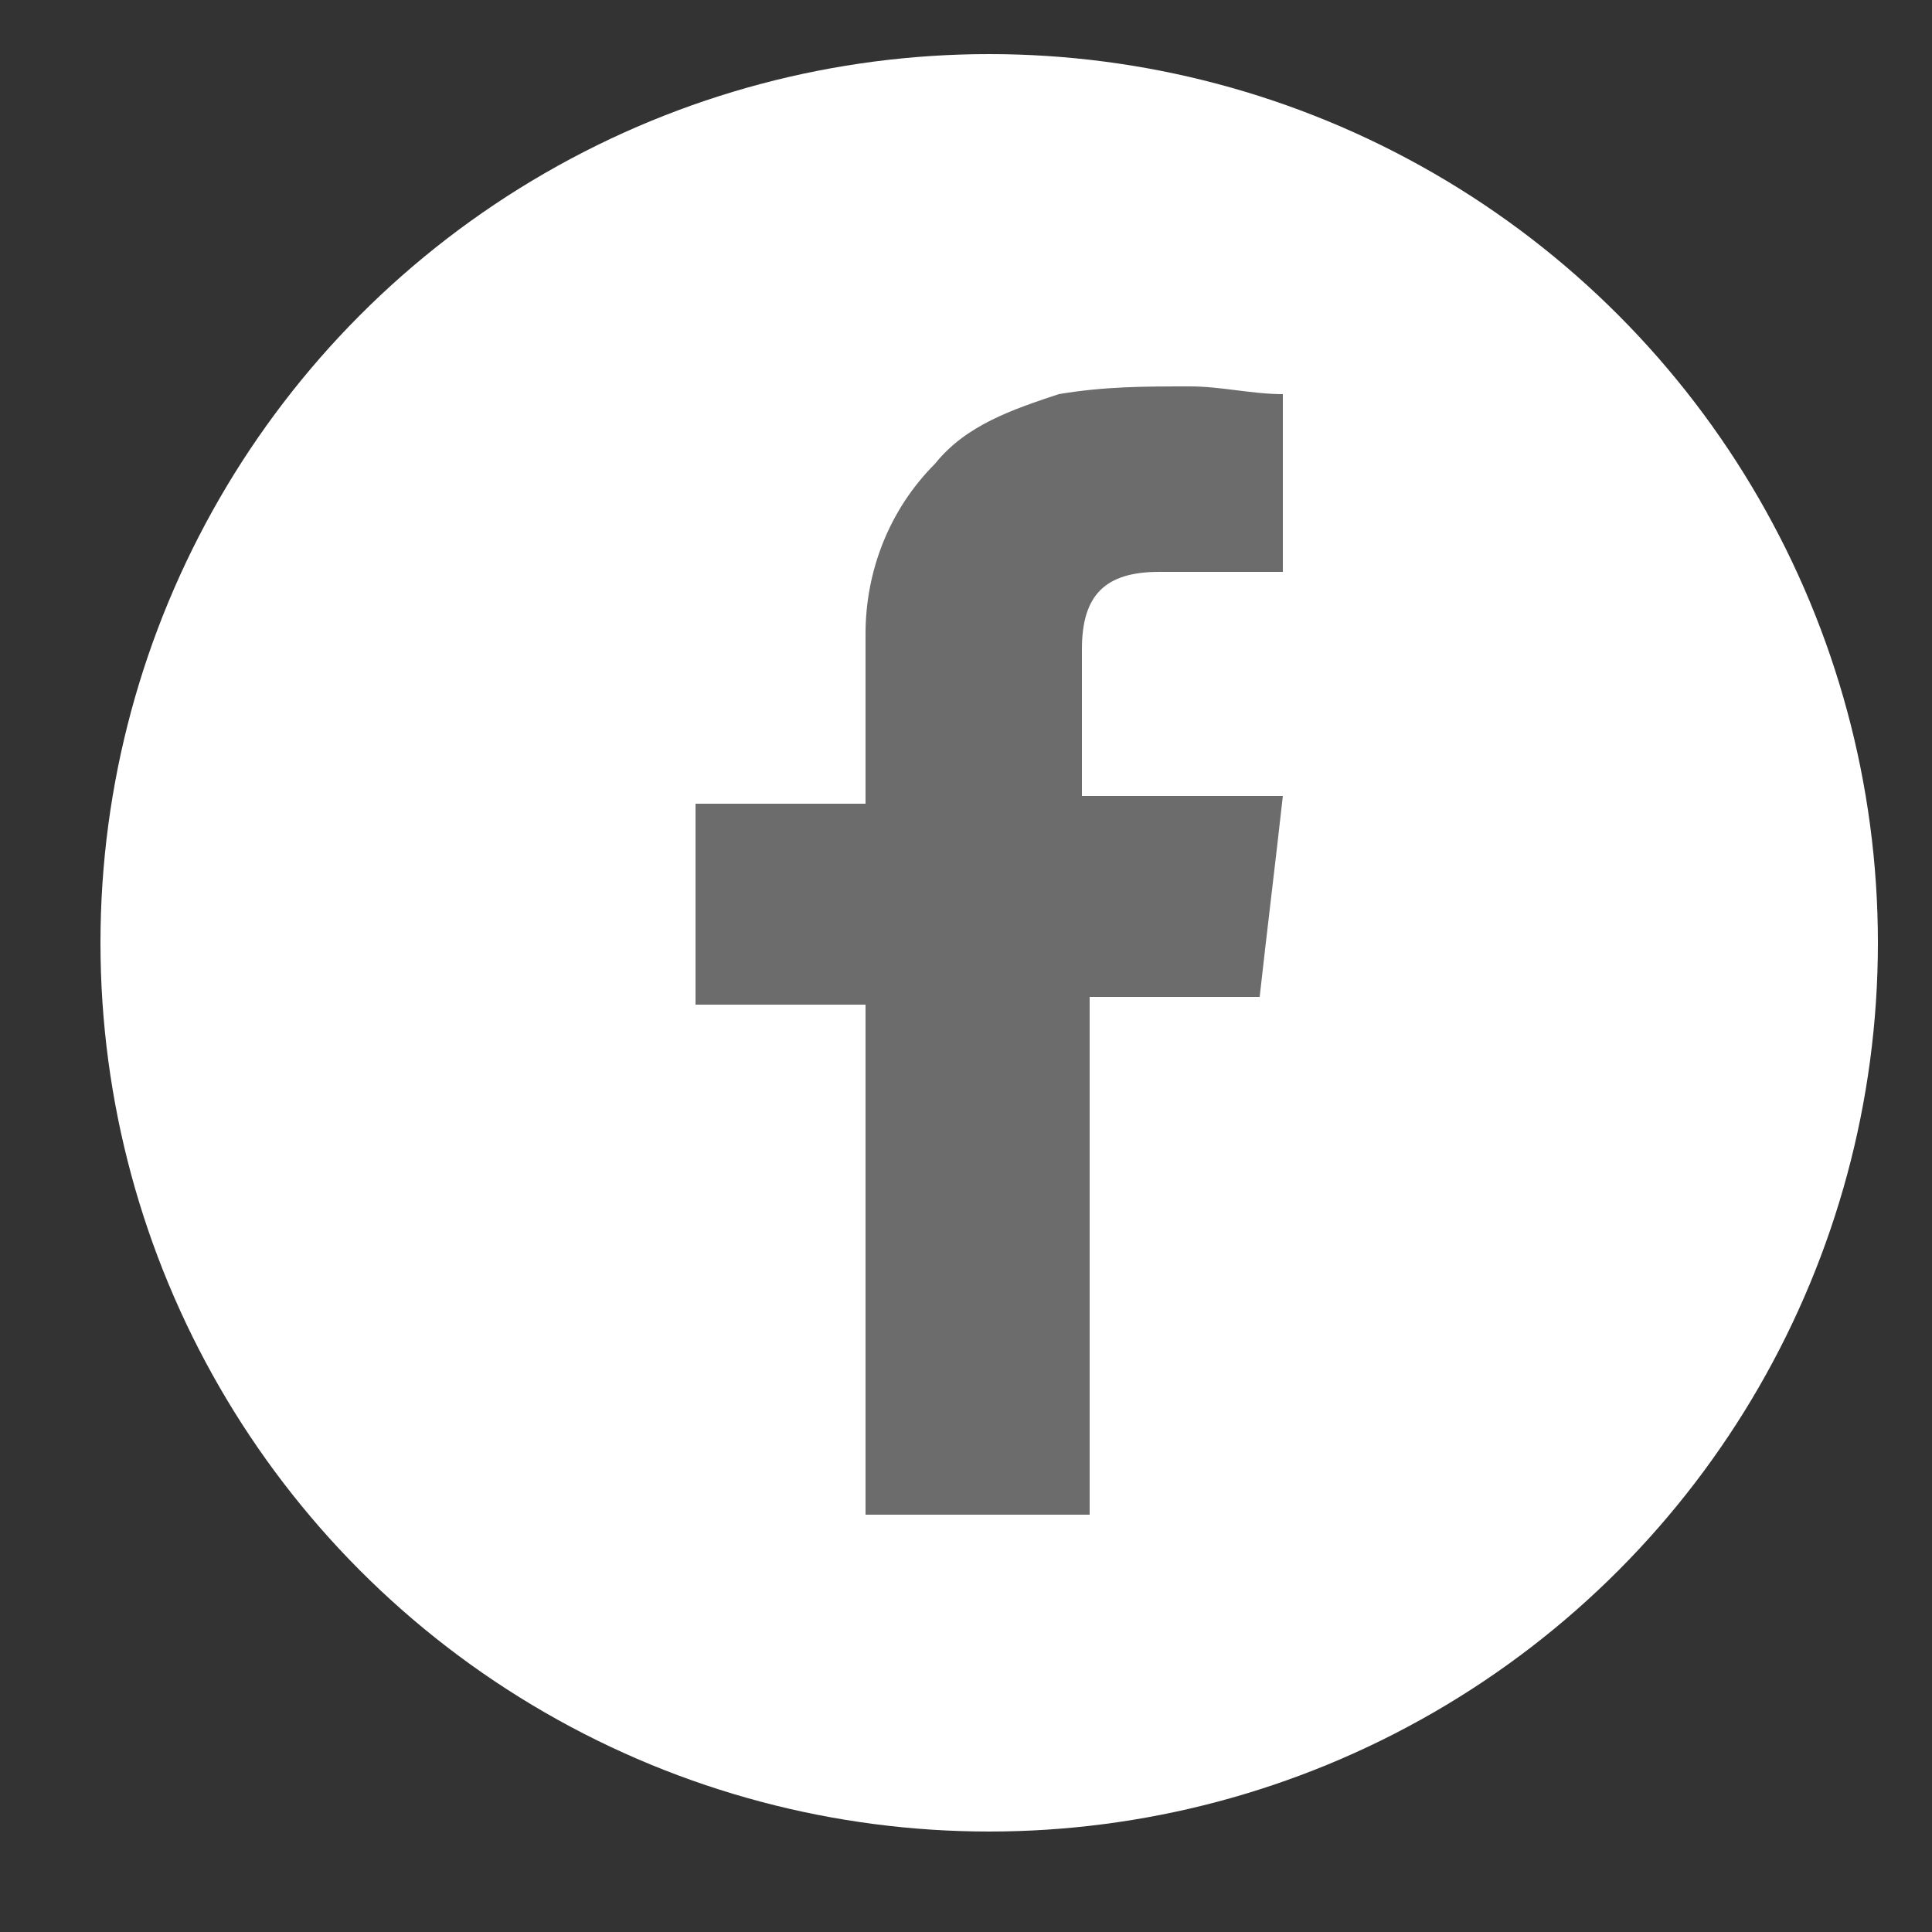 <svg xmlns="http://www.w3.org/2000/svg" xmlns:xlink="http://www.w3.org/1999/xlink" version="1.1" id="Capa_1" x="0px" y="0px" height="30" width="30" viewBox="0 0 25 25" style="enable-background:new 0 0 25 25;" xml:space="preserve">
          <rect x="0" y="0" width="25" height="25" fill="#333333" stroke="none"/>
          <style type="text/css">
            .fbst0{fill:#FFFFFF;}
            .fbst1{fill:#6C6C6C;}
          </style>
          <g>
            <circle class="fbst0" cx="12.8" cy="12.2" r="11.5"/>
            <path class="fbst1" d="M11.2,19.6c0,0,0-0.1,0-0.1c0-2.1,0-4.3,0-6.4v-0.1H9v-2.6h2.2c0-0.1,0-0.1,0-0.2c0-0.7,0-1.3,0-2   c0-0.8,0.3-1.6,0.9-2.2c0.4-0.5,1-0.7,1.6-0.9c0.6-0.1,1.1-0.1,1.7-0.1c0.4,0,0.8,0.1,1.2,0.1v2.3c-0.1,0-0.2,0-0.3,0   c-0.4,0-0.9,0-1.3,0c-0.7,0-1,0.3-1,1c0,0.6,0,1.3,0,1.9h2.6c-0.1,0.9-0.2,1.7-0.3,2.6h-2.2c0,0,0,0.1,0,0.1c0,2.2,0,4.3,0,6.5   c0,0,0,0,0,0.1L11.2,19.6L11.2,19.6z"/>
          </g>
          </svg>